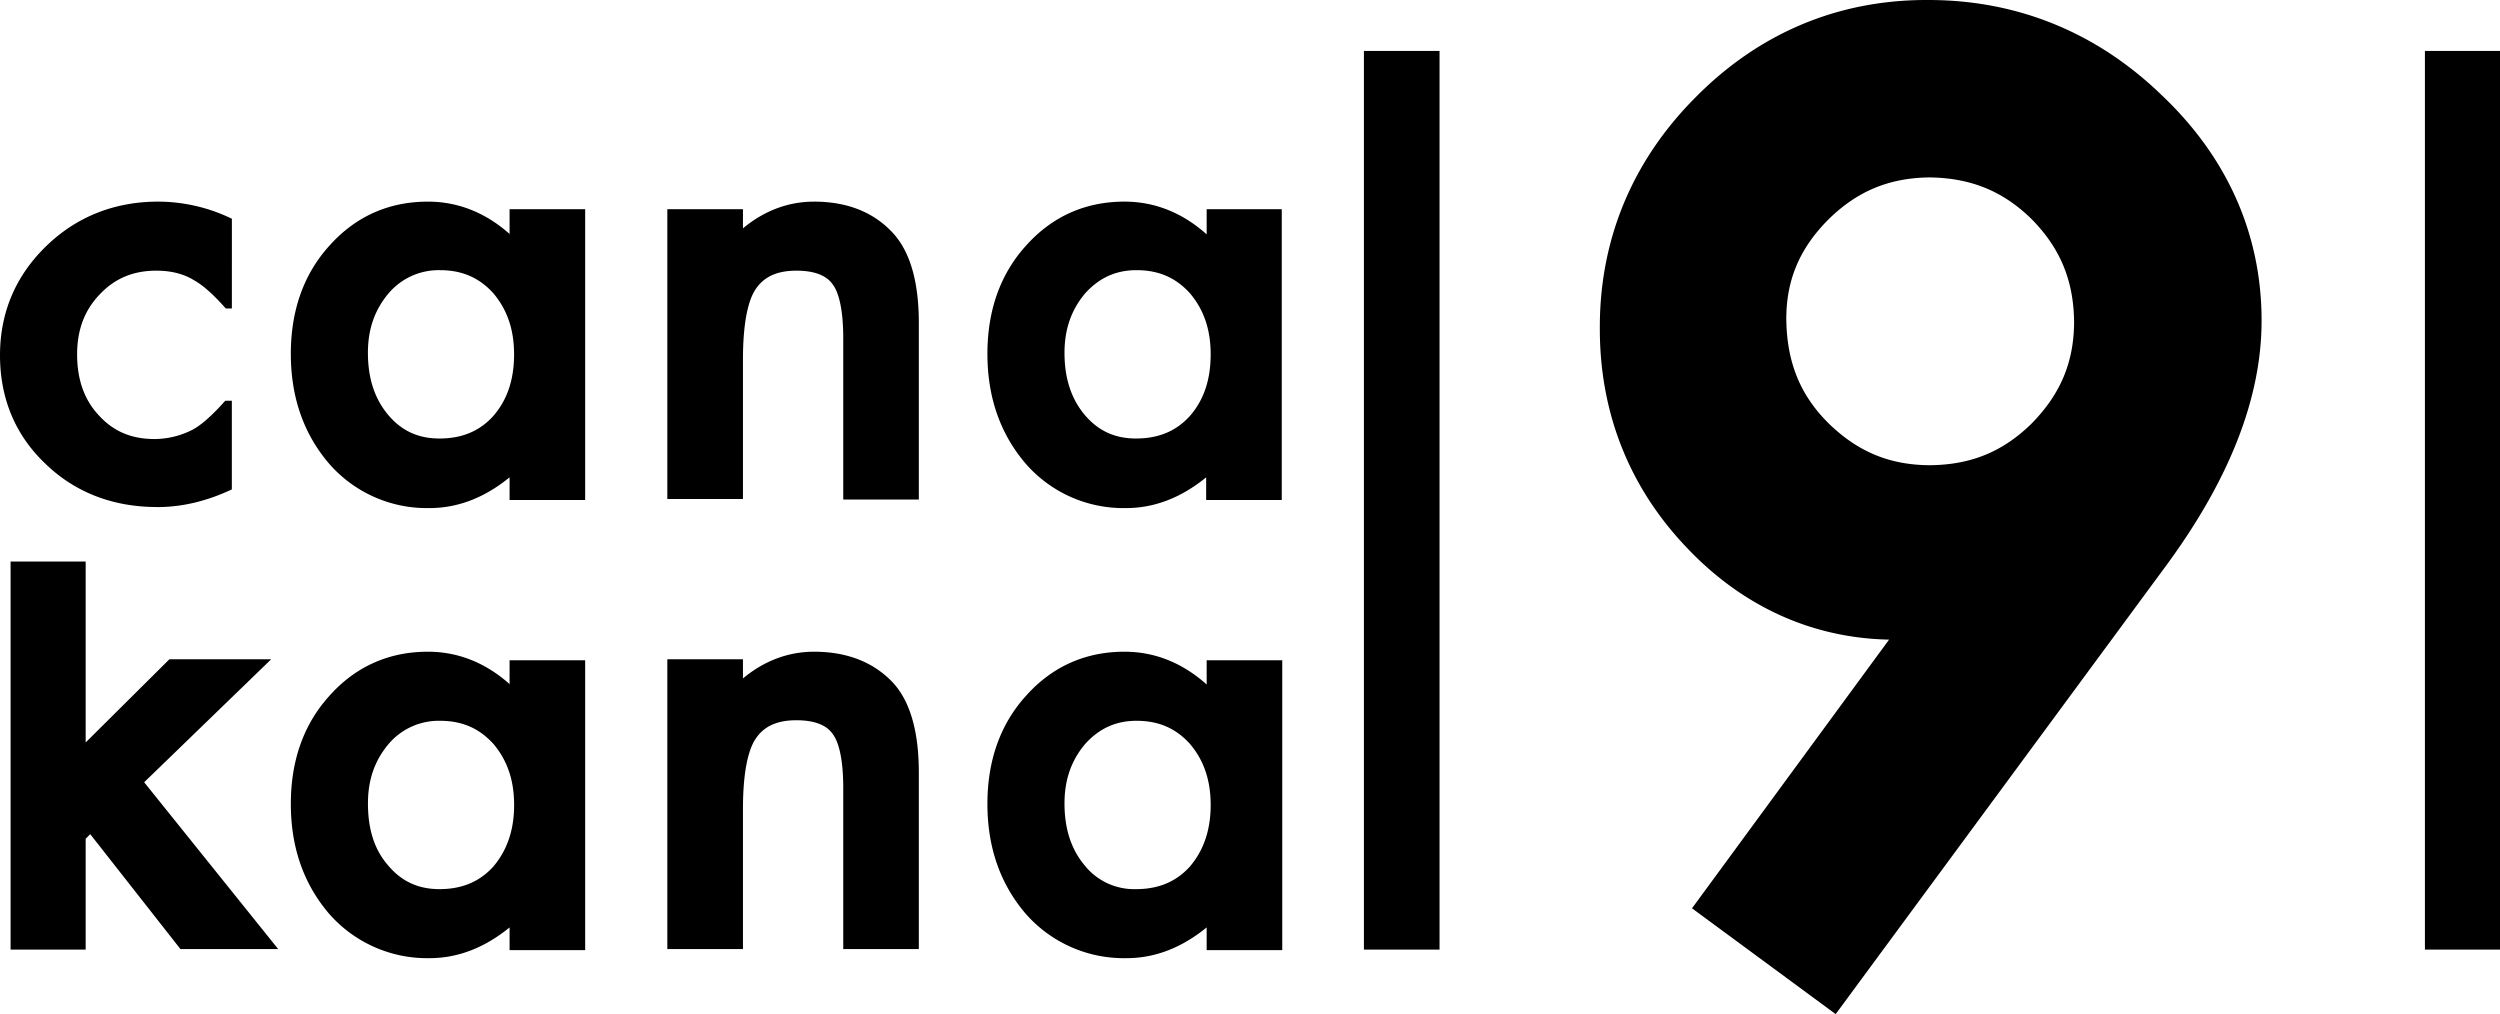 <svg data-name="Calque 1" xmlns="http://www.w3.org/2000/svg" width="60" height="24.339"><path d="M32.734 1.222h1.815v21.569h-1.815zm19.149 1.064C50.323.774 48.411 0 46.283 0c-2.154-.012-4.053.786-5.577 2.323-1.525 1.524-2.323 3.423-2.31 5.576 0 2.02.713 3.81 2.092 5.25 1.33 1.404 3 2.166 4.85 2.202l-4.73 6.448 3.448 2.54 7.96-10.803c1.476-2.02 2.262-3.967 2.262-5.842 0-2.069-.822-3.92-2.395-5.408Zm-3.12 7.875c-.69.678-1.453.992-2.432 1.004-.98 0-1.754-.326-2.456-1.016-.677-.677-.992-1.463-1.004-2.492 0-.931.314-1.693 1.016-2.395.69-.677 1.452-.992 2.42-1.004.991.012 1.766.327 2.455 1.004.69.702 1.004 1.476 1.016 2.456 0 .968-.326 1.742-1.016 2.443Zm9.435-8.939H60v21.569h-1.802zM6.508 15.823H4.065l-2.009 1.996v-4.343H.254v9.314h1.802v-2.66l.11-.11 2.165 2.758h2.346L3.46 18.774l3.048-2.951zm20.504-3.629h.012c.69 0 1.33-.254 1.924-.738V12h1.814V5.02H28.96v.605c-.581-.52-1.246-.786-1.972-.786-.932 0-1.73.35-2.359 1.052-.629.69-.931 1.573-.931 2.601 0 1.052.314 1.936.931 2.65a3.109 3.109 0 0 0 2.383 1.052Zm-.968-5.154c.34-.375.738-.556 1.234-.556.532 0 .944.181 1.282.556.327.388.496.86.496 1.464 0 .617-.169 1.101-.496 1.476-.326.363-.75.544-1.294.544-.508 0-.907-.181-1.234-.568-.314-.375-.484-.86-.484-1.488 0-.58.17-1.04.496-1.428Zm-22.27 5.13c.605 0 1.198-.146 1.79-.424V9.617h-.157c-.302.339-.556.569-.774.69a2.026 2.026 0 0 1-.92.23c-.556 0-.991-.182-1.342-.57-.35-.374-.52-.858-.52-1.463 0-.593.181-1.064.544-1.44.363-.386.81-.568 1.355-.568.35 0 .653.073.907.23.218.12.472.35.762.677h.146V5.25a4.068 4.068 0 0 0-1.767-.411c-1.052 0-1.96.363-2.685 1.064C.375 6.617 0 7.5 0 8.528s.363 1.912 1.089 2.601c.713.69 1.62 1.04 2.685 1.04Zm25.186 4.258c-.581-.52-1.246-.787-1.972-.787-.932 0-1.73.351-2.359 1.053-.629.69-.931 1.572-.931 2.6 0 1.053.314 1.936.931 2.65a3.134 3.134 0 0 0 2.395 1.052h.012c.69 0 1.33-.254 1.924-.738v.545h1.814v-6.956H28.96v.58Zm-.4 4.366c-.326.363-.75.545-1.294.545a1.52 1.52 0 0 1-1.234-.569c-.314-.375-.484-.859-.484-1.488 0-.58.17-1.04.496-1.427.34-.375.738-.556 1.234-.556.532 0 .944.181 1.282.556.327.387.496.859.496 1.464s-.169 1.088-.496 1.475Zm-16.33-4.376.012.01h-.012v-.01c-.578-.514-1.239-.777-1.96-.777-.931 0-1.73.351-2.359 1.053-.629.69-.931 1.572-.931 2.6 0 1.053.314 1.936.931 2.65a3.127 3.127 0 0 0 2.383 1.052h.012c.69 0 1.331-.254 1.924-.738v.545h1.814v-6.956H12.23v.57Zm-.387 4.376c-.327.363-.75.545-1.295.545-.508 0-.907-.182-1.233-.569-.327-.375-.484-.859-.484-1.488 0-.58.169-1.04.496-1.427a1.577 1.577 0 0 1 1.233-.556c.533 0 .944.181 1.283.556.326.387.496.859.496 1.464s-.17 1.088-.496 1.475Zm7.693-5.153c-.617 0-1.197.218-1.705.641v-.46h-1.815v6.956h1.815v-3.363c0-.822.109-1.39.302-1.681s.496-.448.98-.448c.447 0 .726.121.87.327.158.206.255.641.255 1.294v3.871h1.814v-4.234c0-.955-.193-1.669-.592-2.129-.472-.52-1.125-.774-1.924-.774Zm0-10.802c-.617 0-1.197.218-1.705.641v-.46h-1.815v6.956h1.815v-3.35c0-.823.109-1.392.302-1.682s.496-.448.98-.448c.447 0 .726.121.87.327.158.205.255.64.255 1.294v3.871h1.814V7.754c0-.955-.193-1.67-.592-2.129-.472-.532-1.125-.786-1.924-.786Zm-7.306.776.012.01h-.012v-.01c-.578-.513-1.239-.776-1.96-.776-.931 0-1.73.35-2.359 1.052-.629.69-.931 1.573-.931 2.601 0 1.052.314 1.936.931 2.65a3.109 3.109 0 0 0 2.383 1.052h.012c.69 0 1.331-.254 1.924-.738V12h1.814V5.02H12.23v.595Zm-.387 4.365c-.327.363-.75.544-1.295.544-.508 0-.907-.181-1.233-.568C9 9.58 8.83 9.096 8.83 8.468c0-.58.169-1.04.496-1.428a1.577 1.577 0 0 1 1.233-.556c.533 0 .944.181 1.283.556.326.388.496.86.496 1.464 0 .617-.17 1.101-.496 1.476Z"/></svg>